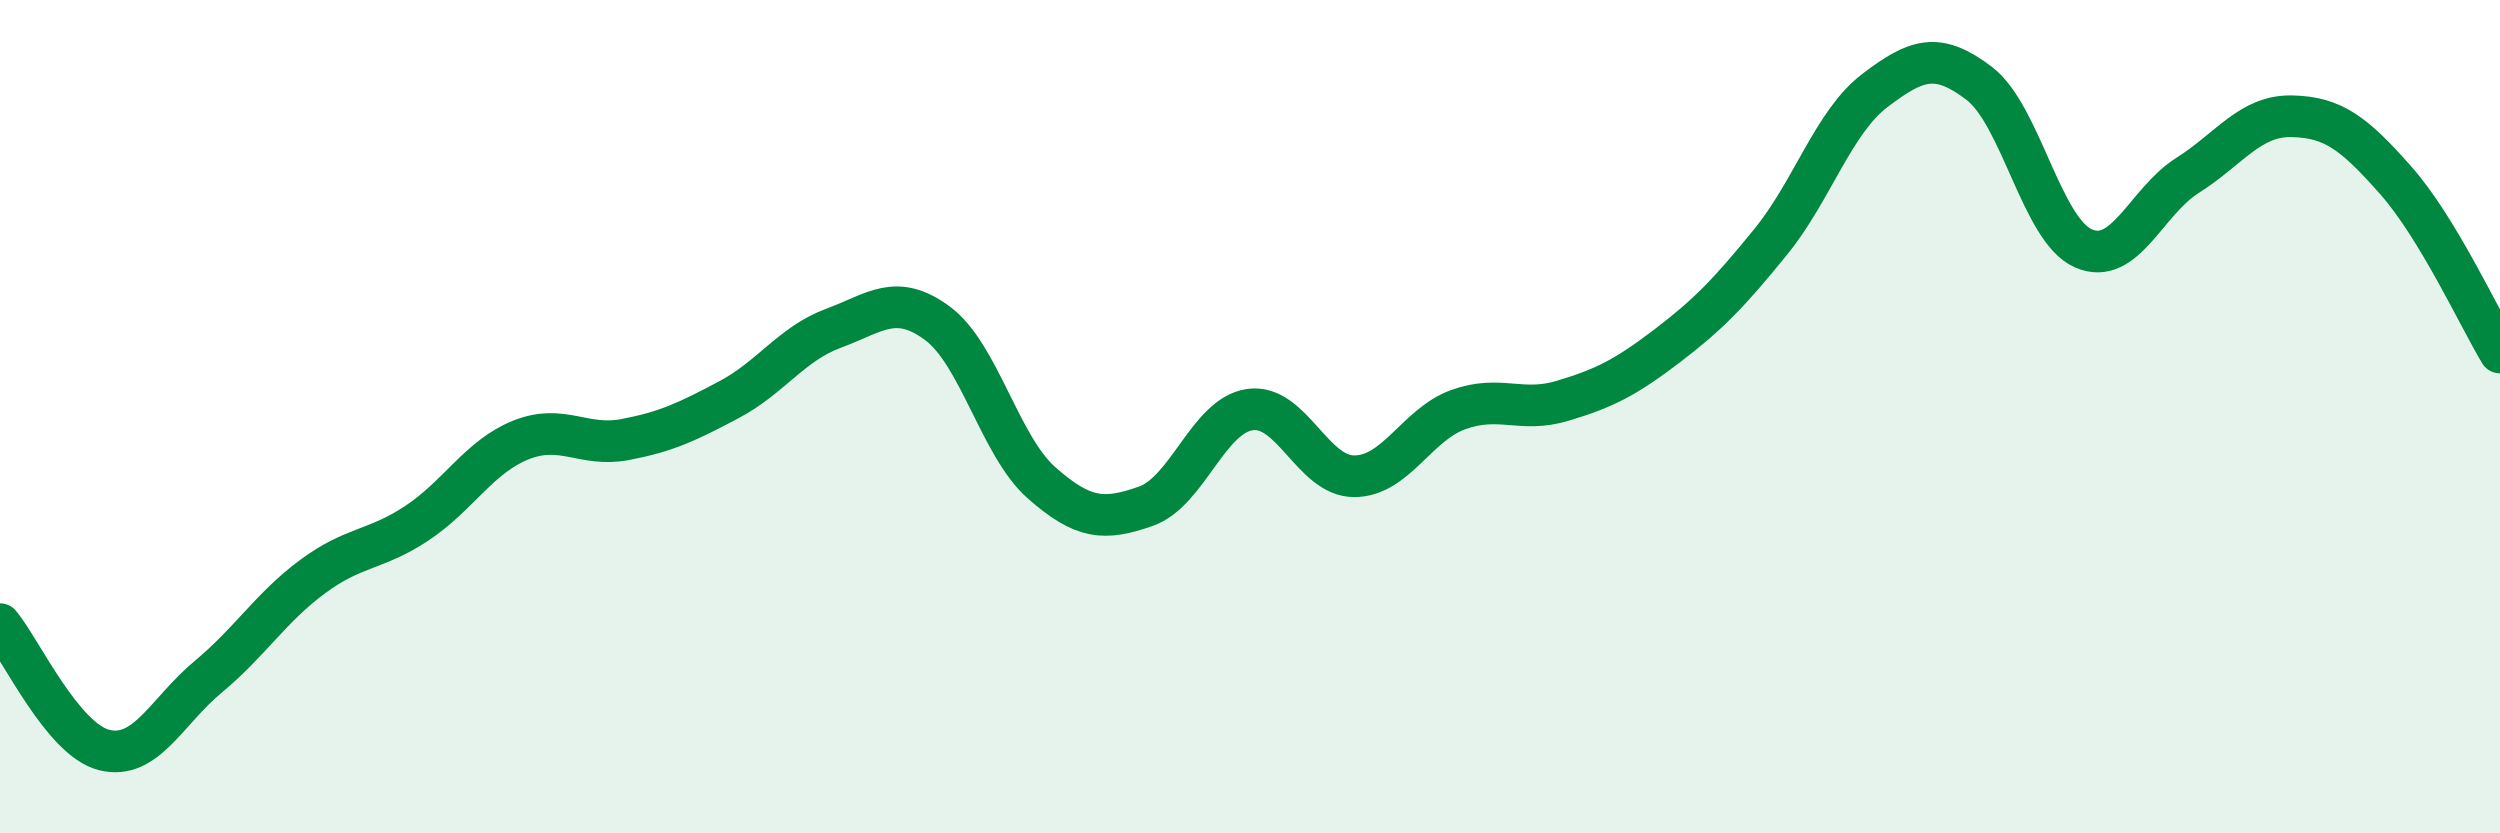 
    <svg width="60" height="20" viewBox="0 0 60 20" xmlns="http://www.w3.org/2000/svg">
      <path
        d="M 0,14.98 C 0.5,15.58 1.5,17.75 2.5,18 C 3.5,18.25 4,17.07 5,16.24 C 6,15.41 6.5,14.58 7.5,13.84 C 8.5,13.1 9,13.22 10,12.56 C 11,11.9 11.5,10.96 12.5,10.56 C 13.5,10.16 14,10.74 15,10.55 C 16,10.36 16.5,10.12 17.5,9.59 C 18.5,9.06 19,8.25 20,7.88 C 21,7.51 21.5,7.02 22.5,7.76 C 23.5,8.5 24,10.71 25,11.59 C 26,12.47 26.5,12.5 27.5,12.15 C 28.5,11.8 29,9.97 30,9.83 C 31,9.69 31.5,11.43 32.5,11.43 C 33.5,11.43 34,10.19 35,9.83 C 36,9.47 36.5,9.92 37.5,9.62 C 38.5,9.32 39,9.07 40,8.31 C 41,7.55 41.5,7.03 42.5,5.8 C 43.5,4.57 44,2.93 45,2.17 C 46,1.41 46.5,1.24 47.5,2 C 48.5,2.76 49,5.52 50,5.96 C 51,6.4 51.5,4.84 52.5,4.21 C 53.5,3.58 54,2.77 55,2.79 C 56,2.81 56.5,3.2 57.5,4.33 C 58.5,5.46 59.5,7.63 60,8.46L60 20L0 20Z"
        fill="#008740"
        opacity="0.1"
        stroke-linecap="round"
        stroke-linejoin="round"
      />
      <path
        d="M 0,14.98 C 0.5,15.58 1.5,17.75 2.5,18 C 3.5,18.25 4,17.07 5,16.24 C 6,15.41 6.5,14.58 7.5,13.84 C 8.5,13.1 9,13.22 10,12.56 C 11,11.9 11.5,10.96 12.5,10.56 C 13.5,10.16 14,10.74 15,10.55 C 16,10.36 16.5,10.12 17.5,9.59 C 18.5,9.06 19,8.25 20,7.88 C 21,7.51 21.5,7.02 22.5,7.76 C 23.5,8.5 24,10.71 25,11.59 C 26,12.47 26.5,12.5 27.5,12.15 C 28.5,11.8 29,9.97 30,9.83 C 31,9.69 31.5,11.43 32.5,11.43 C 33.5,11.43 34,10.19 35,9.83 C 36,9.47 36.5,9.92 37.5,9.62 C 38.5,9.32 39,9.07 40,8.31 C 41,7.55 41.5,7.03 42.5,5.8 C 43.5,4.57 44,2.93 45,2.17 C 46,1.41 46.5,1.24 47.5,2 C 48.5,2.76 49,5.52 50,5.96 C 51,6.4 51.5,4.84 52.5,4.21 C 53.5,3.58 54,2.77 55,2.79 C 56,2.81 56.5,3.2 57.5,4.33 C 58.5,5.46 59.5,7.63 60,8.46"
        stroke="#008740"
        stroke-width="1"
        fill="none"
        stroke-linecap="round"
        stroke-linejoin="round"
      />
    </svg>
  